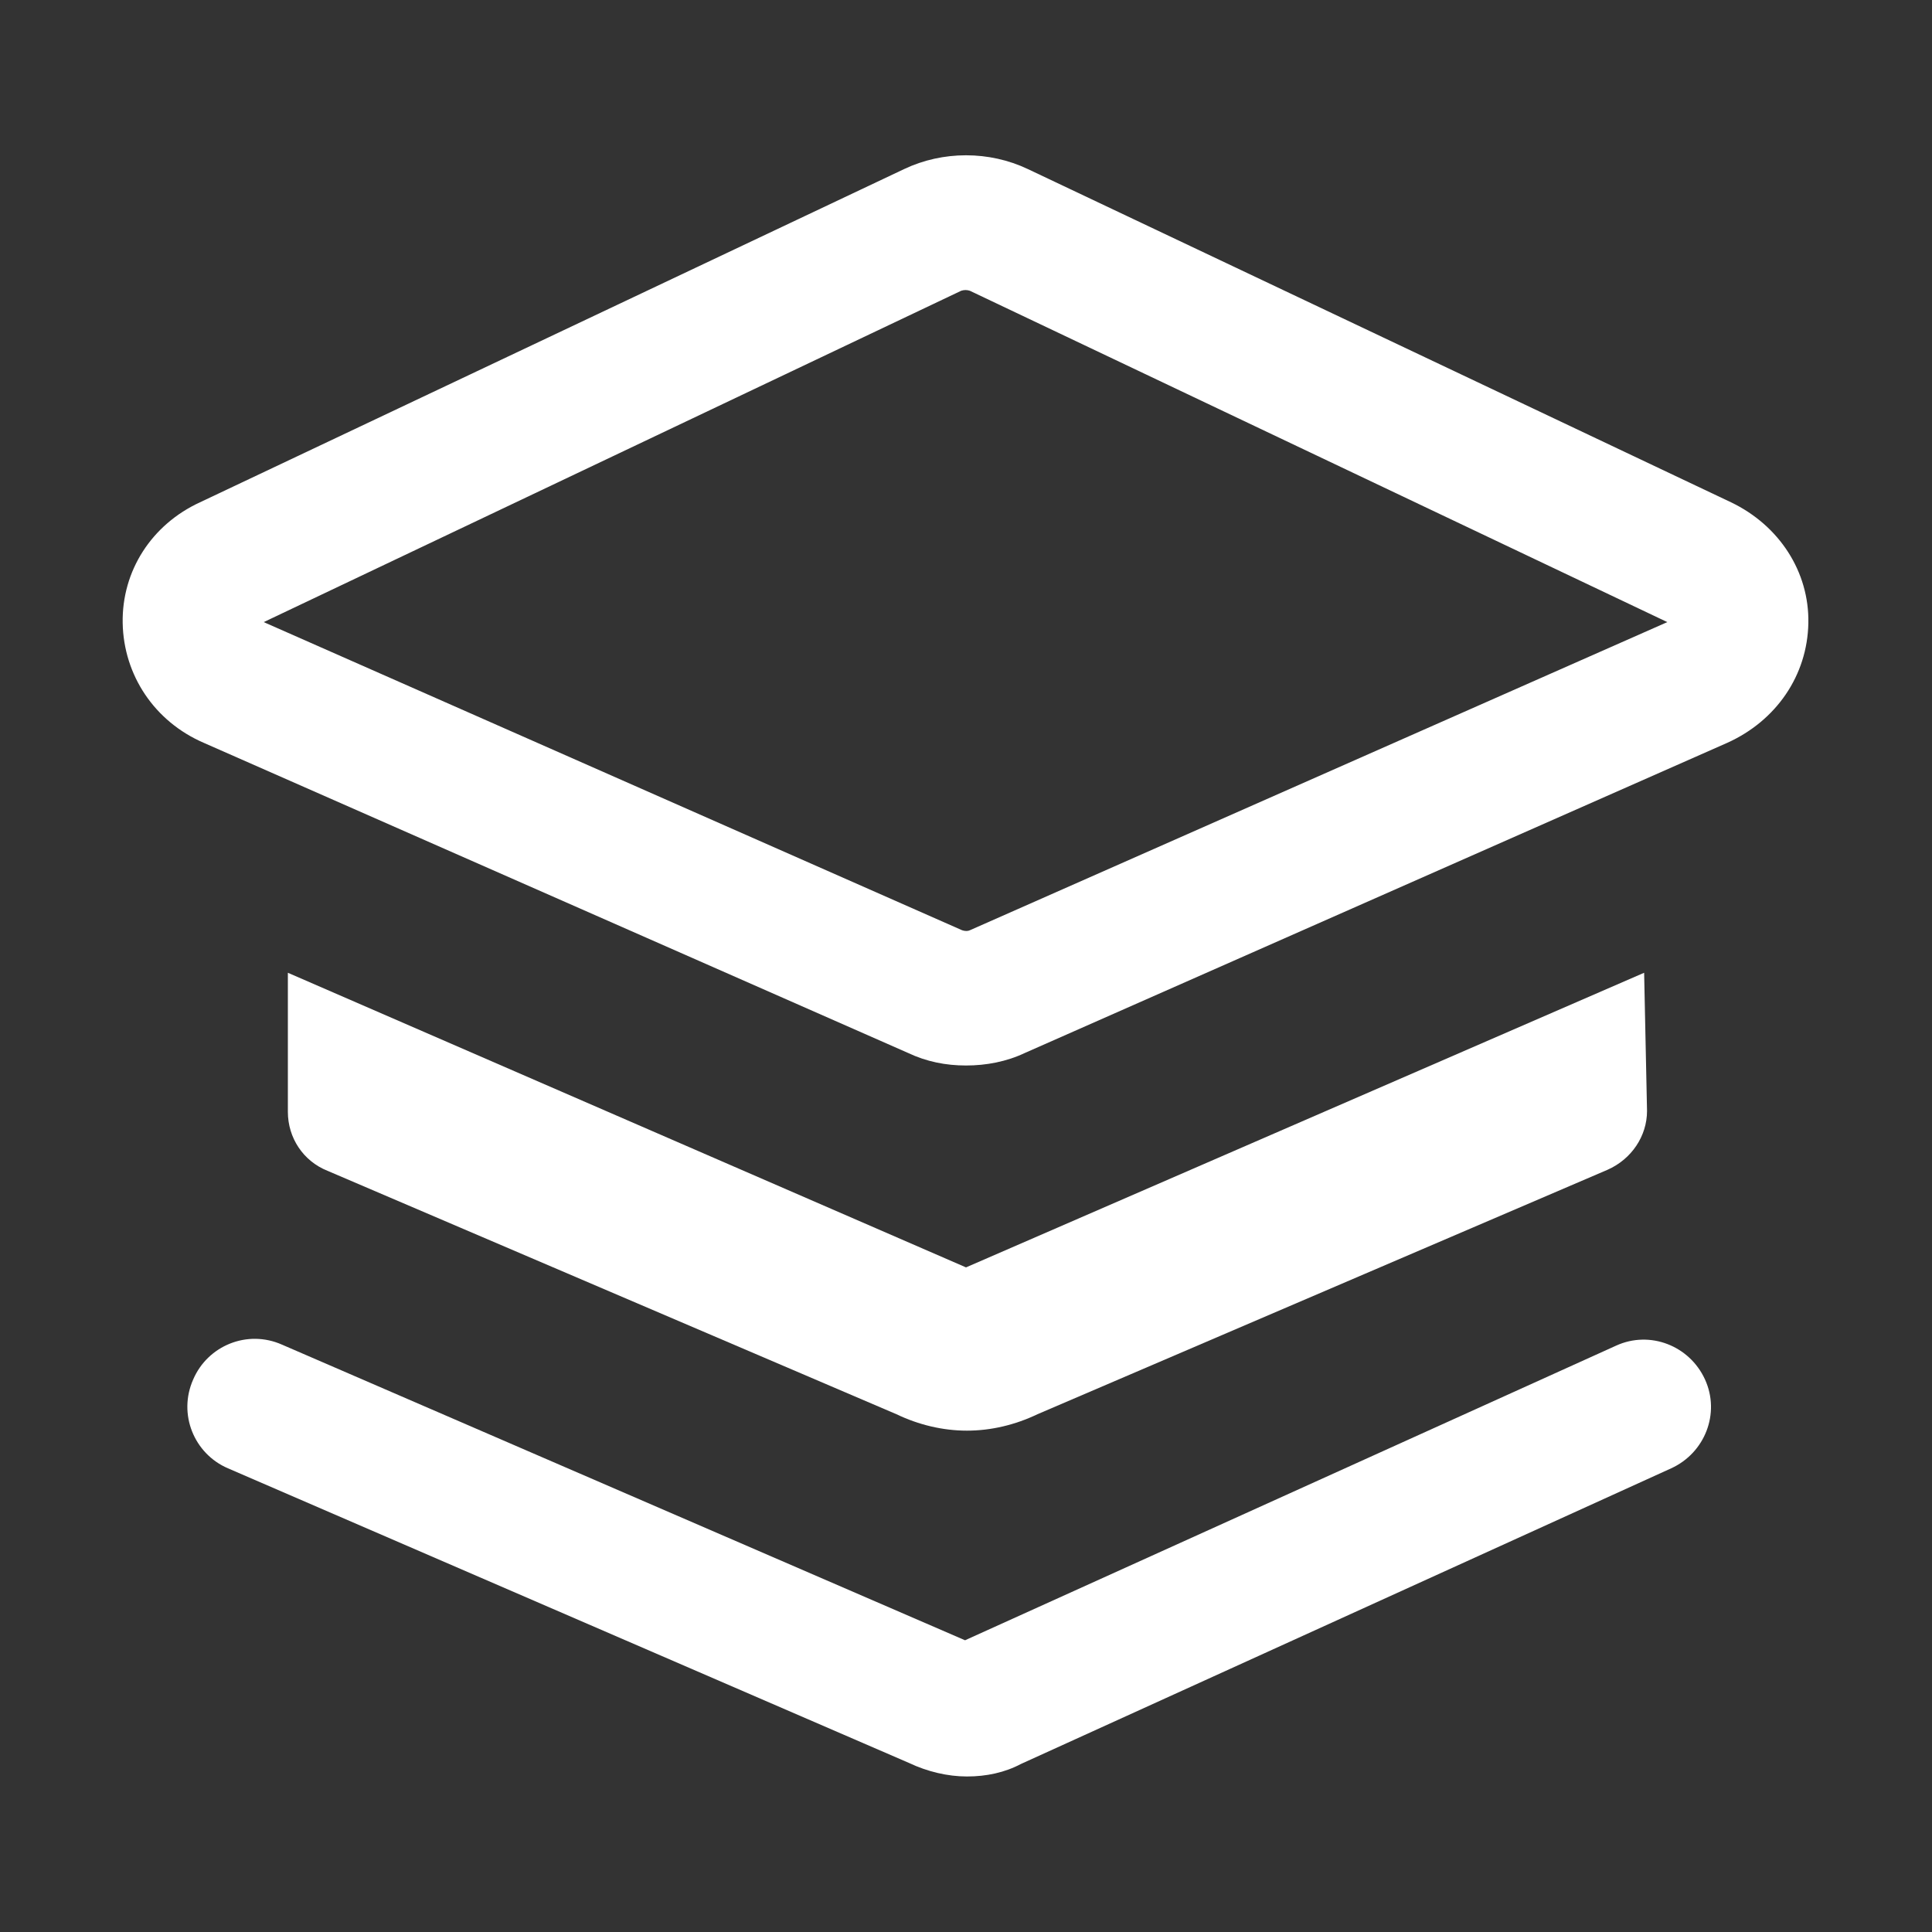 <?xml version="1.0" standalone="no"?><!DOCTYPE svg PUBLIC "-//W3C//DTD SVG 1.1//EN" "http://www.w3.org/Graphics/SVG/1.1/DTD/svg11.dtd"><svg t="1587701482163" class="icon" viewBox="0 0 1024 1024" version="1.1" xmlns="http://www.w3.org/2000/svg" p-id="2671" xmlns:xlink="http://www.w3.org/1999/xlink" width="48" height="48"><rect x="0" y="0" width="1024" height="1024" fill="#333333" stroke="none"/><defs><style type="text/css"></style></defs><path d="M512 564.736c-10.752 0-20.992-2.048-30.72-6.656L108.032 393.728c-26.112-11.264-42.496-35.84-43.008-63.488-0.512-27.648 15.36-52.224 40.96-64l373.248-176.64c20.48-9.728 45.056-9.728 65.536 0L917.504 266.24c25.6 12.288 41.472 36.864 40.96 64-0.512 27.648-16.896 51.712-43.008 63.488L543.232 558.08c-9.728 4.608-20.48 6.656-31.232 6.656zM139.776 329.728l370.176 163.328c1.536 0.512 3.072 0.512 4.096 0l369.664-163.328-369.664-175.616c-1.536-0.512-3.072-0.512-4.608 0L139.776 329.728z m748.032 1.536z m-375.296 610.304c-10.24 0-20.992-2.56-30.72-7.168L120.832 778.24c-17.92-7.68-26.624-28.672-18.432-47.104 7.68-17.92 28.672-26.624 47.104-18.432l361.984 156.672 345.088-156.16c17.92-8.192 38.912 0 47.104 17.92 8.192 17.92 0 38.912-17.92 47.104l-344.576 156.672c-8.704 4.608-18.432 6.656-28.672 6.656z" fill="#ffffff" p-id="2672"></path><path d="M871.424 515.584L512 671.744l-359.424-156.16v73.728c0 13.824 8.192 26.112 20.992 31.232l301.568 129.024c11.776 5.632 24.576 8.704 37.376 8.704s25.6-3.072 37.376-8.704l302.08-129.536c12.8-5.632 20.992-17.92 20.992-31.232l-1.536-73.216z" fill="#ffffff" p-id="2673"></path></svg>